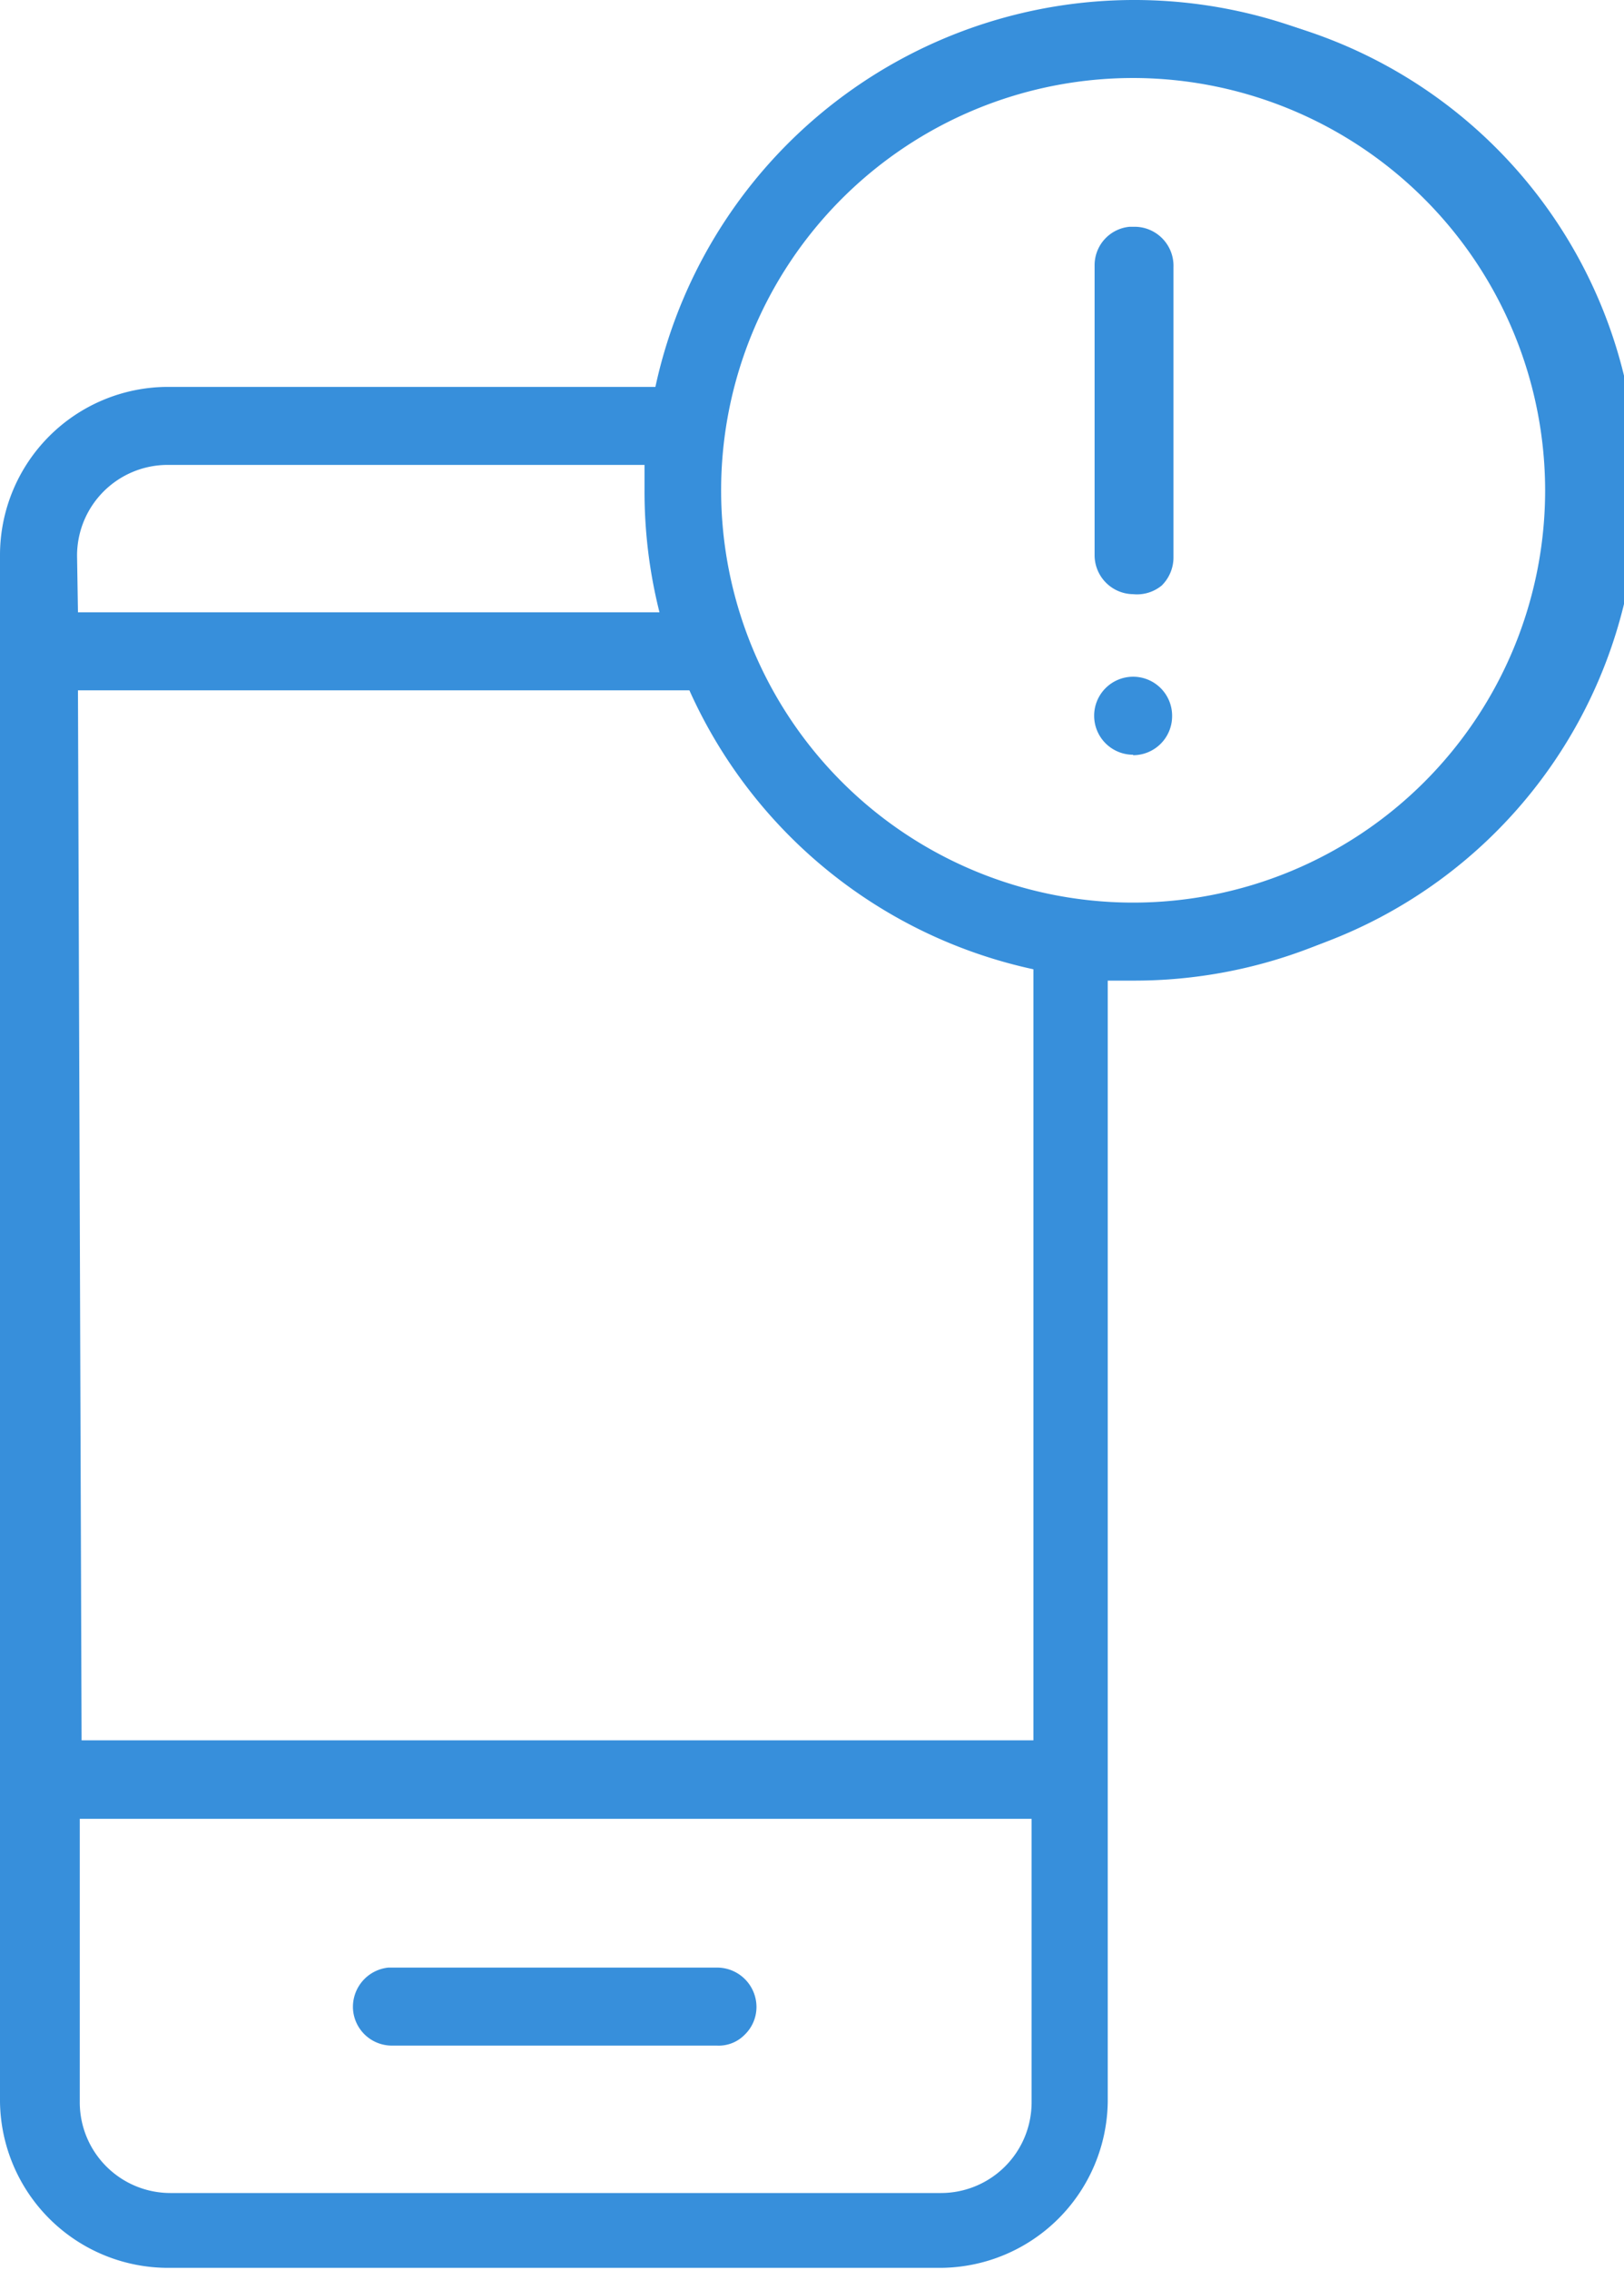 <?xml version="1.0" encoding="UTF-8"?> <svg xmlns="http://www.w3.org/2000/svg" width="35.83" height="50.05" viewBox="0 0 35.83 50.05"><title>realt-time-notifications</title><path d="M25,.15A10.66,10.66,0,0,0,14.59,8.68H3.7A3.56,3.56,0,0,0,.15,12.23V46.34A3.56,3.56,0,0,0,3.7,49.9H20.76a3.56,3.56,0,0,0,3.55-3.55V21.45l.71,0A10.66,10.66,0,1,0,25,.15Zm0,1.42a9.24,9.24,0,1,1-9.24,9.24A9.23,9.23,0,0,1,25,1.57ZM24.94,5.1a.71.71,0,0,0-.62.73v6.4a.71.71,0,1,0,1.42,0s0,0,0,0V5.84a.71.71,0,0,0-.68-.74ZM3.7,10.1H14.39c0,.24,0,.47,0,.71a10.68,10.68,0,0,0,.38,2.84H1.57V12.23A2.11,2.11,0,0,1,3.7,10.1Zm-2.13,5H15.25a10.66,10.66,0,0,0,7.64,6.17V38.53H1.57Zm23.45,0a.71.71,0,1,0,.71.71A.71.71,0,0,0,25,15.07ZM1.57,39.95H22.89v6.4a2.11,2.11,0,0,1-2.13,2.13H3.7a2.11,2.11,0,0,1-2.13-2.13Zm7,3.55a.71.71,0,1,0,.13,1.42h7.11a.71.71,0,1,0,0-1.42H8.54Z" style="fill:#378fdb"></path><path d="M20.76,50H3.7A3.71,3.71,0,0,1,0,46.34V12.23a3.71,3.71,0,0,1,3.7-3.7H14.46A10.81,10.81,0,1,1,25,21.62h-.56V46.34A3.71,3.71,0,0,1,20.76,50ZM3.7,8.83a3.41,3.41,0,0,0-3.4,3.4V46.34a3.41,3.41,0,0,0,3.4,3.4H20.76a3.41,3.41,0,0,0,3.4-3.4V21.29h.16l.7,0A10.51,10.51,0,1,0,14.73,8.71l0,.12Zm17.06,39.8H3.7a2.26,2.26,0,0,1-2.28-2.28V39.8H23v6.55A2.26,2.26,0,0,1,20.76,48.63Zm-19-8.53v6.25a2,2,0,0,0,2,2H20.76a2,2,0,0,0,2-2V40.1Zm6.88,5a.86.86,0,0,1-.85-.78.87.87,0,0,1,.78-.94h7.25a.87.87,0,0,1,.87.87.85.85,0,0,1-.26.61.8.8,0,0,1-.61.24H8.6Zm0-1.43a.56.56,0,0,0-.51.61.56.56,0,0,0,.2.38.55.55,0,0,0,.41.13h7.13a.56.56,0,0,0,0-1.12H8.56Zm14.48-5H1.42V14.92H15.35l0,.09a10.52,10.52,0,0,0,7.53,6.09l.12,0Zm-21.32-.3h21v-17a10.82,10.82,0,0,1-7.59-6.15H1.72ZM25,20.2a9.39,9.39,0,1,1,9.39-9.39A9.4,9.4,0,0,1,25,20.2ZM25,1.72a9.09,9.09,0,1,0,9.09,9.09A9.1,9.1,0,0,0,25,1.72Zm0,14.92a.86.86,0,1,1,.86-.86A.86.86,0,0,1,25,16.65Zm0-1.42a.56.56,0,1,0,.56.56A.56.56,0,0,0,25,15.22ZM14.94,13.8H1.42V12.23A2.26,2.26,0,0,1,3.7,9.95H14.55v.16c0,.23,0,.46,0,.7a10.54,10.54,0,0,0,.37,2.8ZM1.72,13.5H14.55a10.9,10.9,0,0,1-.33-2.69c0-.19,0-.37,0-.56H3.7a2,2,0,0,0-2,2ZM25,13.1h0a.86.86,0,0,1-.85-.87V5.84A.85.85,0,0,1,24.92,5h.14a.86.86,0,0,1,.83.89v6.39a.87.87,0,0,1-.26.63A.86.86,0,0,1,25,13.1Zm0-7.86H25a.56.56,0,0,0-.49.58v6.4a.56.56,0,0,0,.55.57.61.61,0,0,0,.4-.16.56.56,0,0,0,.17-.39V5.84A.56.56,0,0,0,25,5.25Z" style="fill:#378fdb"></path></svg> 